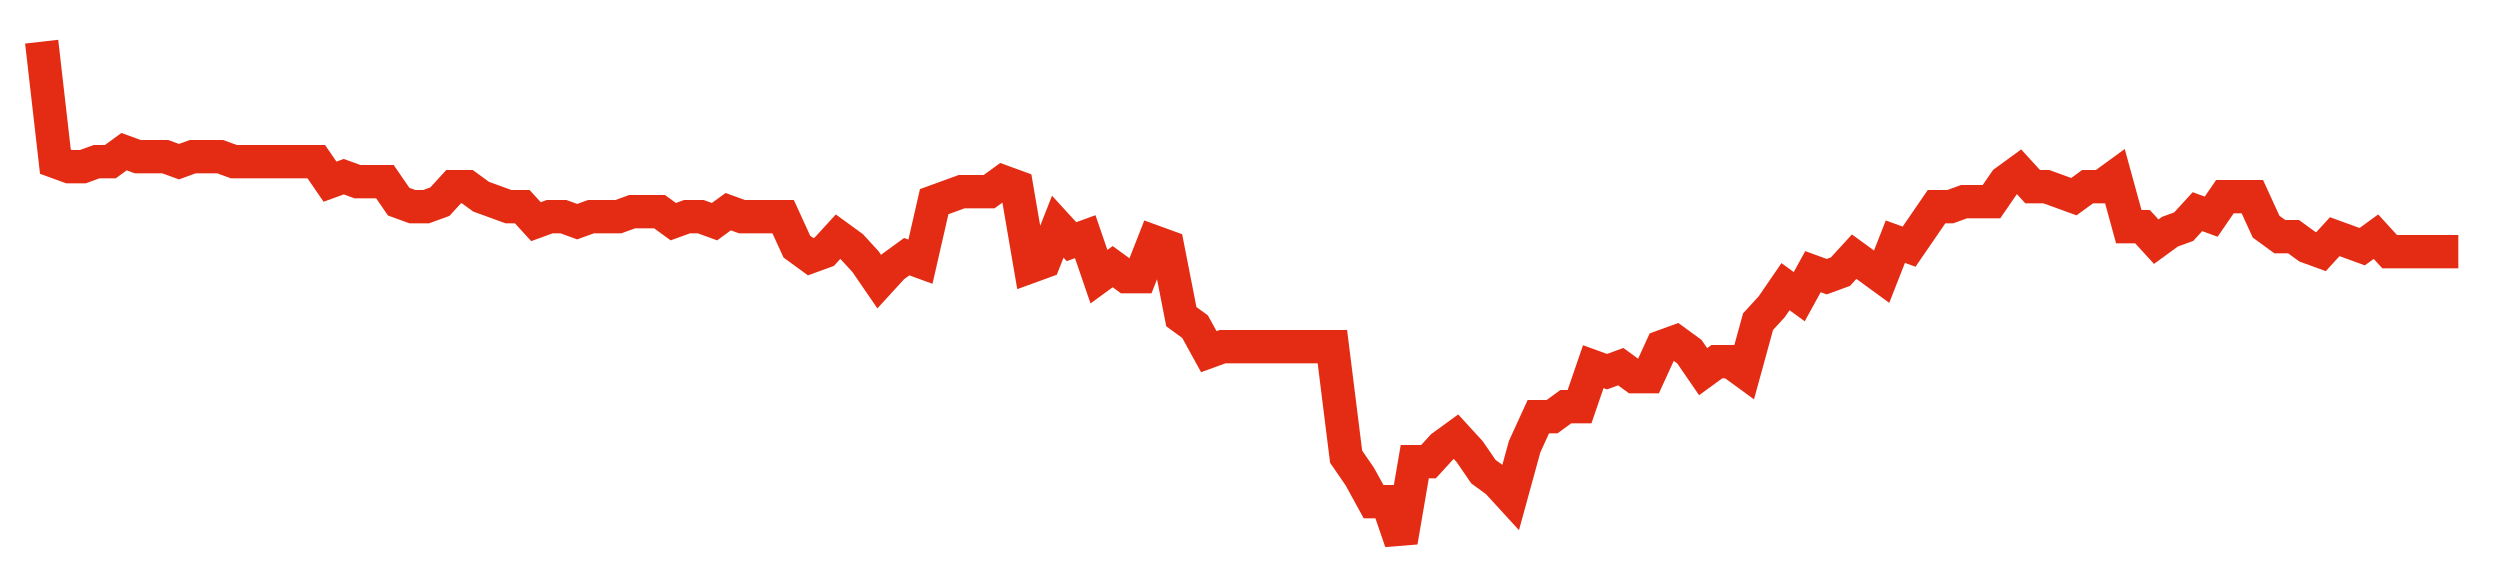 <svg width="300" height="70" viewBox="0 0 300 70" xmlns="http://www.w3.org/2000/svg">
    <path d="M 5,5 L 6.648,19.4 L 8.295,20 L 9.943,20 L 11.591,19.4 L 13.239,19.4 L 14.886,18.2 L 16.534,18.8 L 18.182,18.8 L 19.83,18.8 L 21.477,19.4 L 23.125,18.8 L 24.773,18.8 L 26.42,18.8 L 28.068,19.4 L 29.716,19.4 L 31.364,19.4 L 33.011,19.4 L 34.659,19.4 L 36.307,19.4 L 37.955,19.4 L 39.602,21.8 L 41.25,21.2 L 42.898,21.8 L 44.545,21.8 L 46.193,21.8 L 47.841,24.2 L 49.489,24.8 L 51.136,24.8 L 52.784,24.2 L 54.432,22.4 L 56.08,22.4 L 57.727,23.6 L 59.375,24.2 L 61.023,24.8 L 62.67,24.8 L 64.318,26.6 L 65.966,26 L 67.614,26 L 69.261,26.6 L 70.909,26 L 72.557,26 L 74.205,26 L 75.852,25.4 L 77.5,25.4 L 79.148,25.4 L 80.795,26.6 L 82.443,26 L 84.091,26 L 85.739,26.6 L 87.386,25.4 L 89.034,26 L 90.682,26 L 92.33,26 L 93.977,26 L 95.625,29.6 L 97.273,30.8 L 98.92,30.2 L 100.568,28.4 L 102.216,29.6 L 103.864,31.4 L 105.511,33.8 L 107.159,32 L 108.807,30.8 L 110.455,31.4 L 112.102,24.2 L 113.75,23.6 L 115.398,23 L 117.045,23 L 118.693,23 L 120.341,21.8 L 121.989,22.4 L 123.636,32 L 125.284,31.4 L 126.932,27.2 L 128.58,29 L 130.227,28.4 L 131.875,33.2 L 133.523,32 L 135.17,33.2 L 136.818,33.2 L 138.466,29 L 140.114,29.6 L 141.761,38 L 143.409,39.2 L 145.057,42.2 L 146.705,41.6 L 148.352,41.6 L 150,41.6 L 151.648,41.6 L 153.295,41.6 L 154.943,41.6 L 156.591,41.6 L 158.239,41.6 L 159.886,41.6 L 161.534,54.8 L 163.182,57.2 L 164.83,60.2 L 166.477,60.2 L 168.125,65 L 169.773,55.4 L 171.42,55.4 L 173.068,53.6 L 174.716,52.4 L 176.364,54.2 L 178.011,56.6 L 179.659,57.8 L 181.307,59.6 L 182.955,53.6 L 184.602,50 L 186.25,50 L 187.898,48.8 L 189.545,48.8 L 191.193,44 L 192.841,44.6 L 194.489,44 L 196.136,45.2 L 197.784,45.2 L 199.432,41.6 L 201.08,41 L 202.727,42.2 L 204.375,44.6 L 206.023,43.4 L 207.67,43.4 L 209.318,44.6 L 210.966,38.6 L 212.614,36.8 L 214.261,34.4 L 215.909,35.6 L 217.557,32.6 L 219.205,33.2 L 220.852,32.6 L 222.5,30.8 L 224.148,32 L 225.795,33.2 L 227.443,29 L 229.091,29.6 L 230.739,27.2 L 232.386,24.8 L 234.034,24.8 L 235.682,24.2 L 237.33,24.2 L 238.977,24.2 L 240.625,21.8 L 242.273,20.6 L 243.92,22.4 L 245.568,22.4 L 247.216,23 L 248.864,23.6 L 250.511,22.4 L 252.159,22.4 L 253.807,21.2 L 255.455,27.2 L 257.102,27.2 L 258.75,29 L 260.398,27.8 L 262.045,27.2 L 263.693,25.4 L 265.341,26 L 266.989,23.6 L 268.636,23.6 L 270.284,23.6 L 271.932,27.2 L 273.58,28.4 L 275.227,28.4 L 276.875,29.6 L 278.523,30.2 L 280.17,28.4 L 281.818,29 L 283.466,29.6 L 285.114,28.4 L 286.761,30.2 L 288.409,30.2 L 290.057,30.2 L 291.705,30.2 L 293.352,30.2 L 295,30.2" fill="none" stroke="#E32C13" stroke-width="4"/>
</svg>